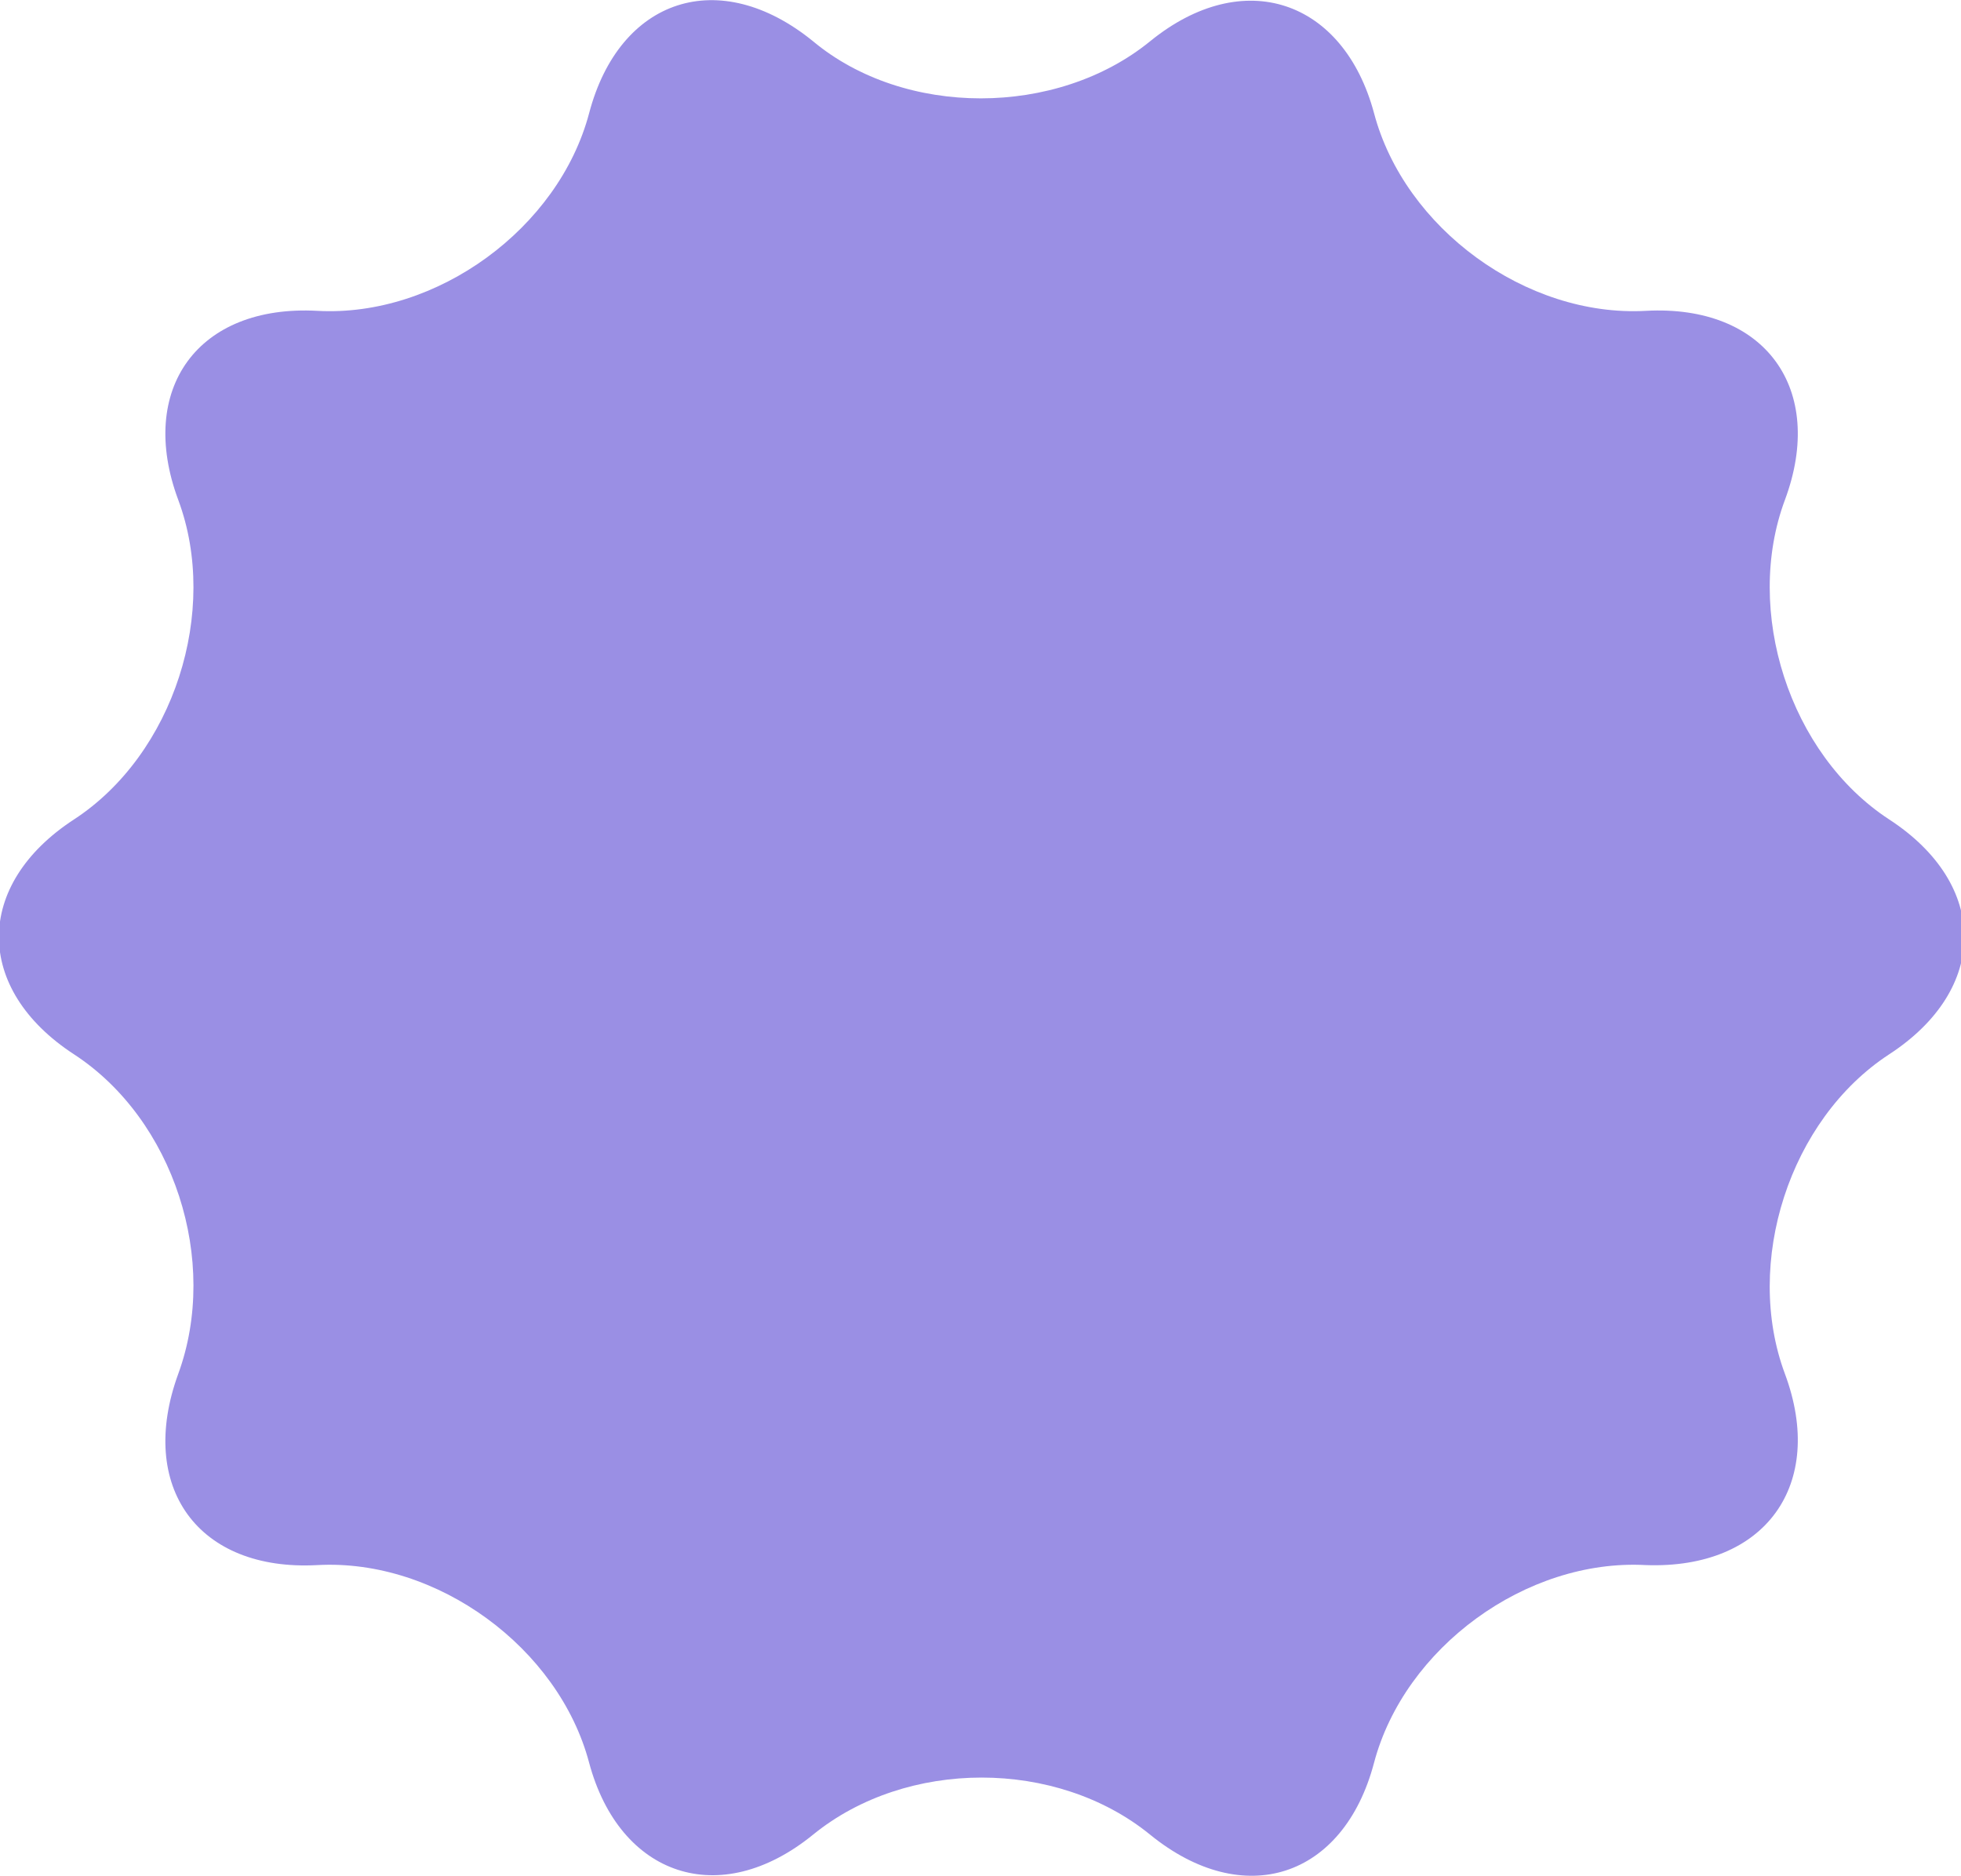 <svg enable-background="new 0 0 90.2 86.3" viewBox="0 0 90.2 86.3" xmlns="http://www.w3.org/2000/svg"><path d="m37.4 1.9c4.2 3.5 11.2 3.5 15.5 0s8.9-1.9 10.3 3.3c1.4 5.3 7 9.4 12.5 9.1s8.3 3.6 6.4 8.7.2 11.7 4.8 14.7 4.6 7.8 0 10.8-6.7 9.6-4.8 14.7-.9 9-6.4 8.8c-5.5-.3-11.1 3.8-12.5 9.1s-6 6.8-10.3 3.3-11.2-3.5-15.5 0-8.9 1.9-10.3-3.3c-1.4-5.3-7-9.4-12.5-9.1s-8.3-3.6-6.4-8.8-.2-11.7-4.8-14.7-4.6-7.8 0-10.8 6.7-9.6 4.8-14.7.9-9 6.4-8.7 11.1-3.8 12.5-9.1c1.4-5.3 6-6.8 10.3-3.3z" fill="#9a8fe4"/></svg>